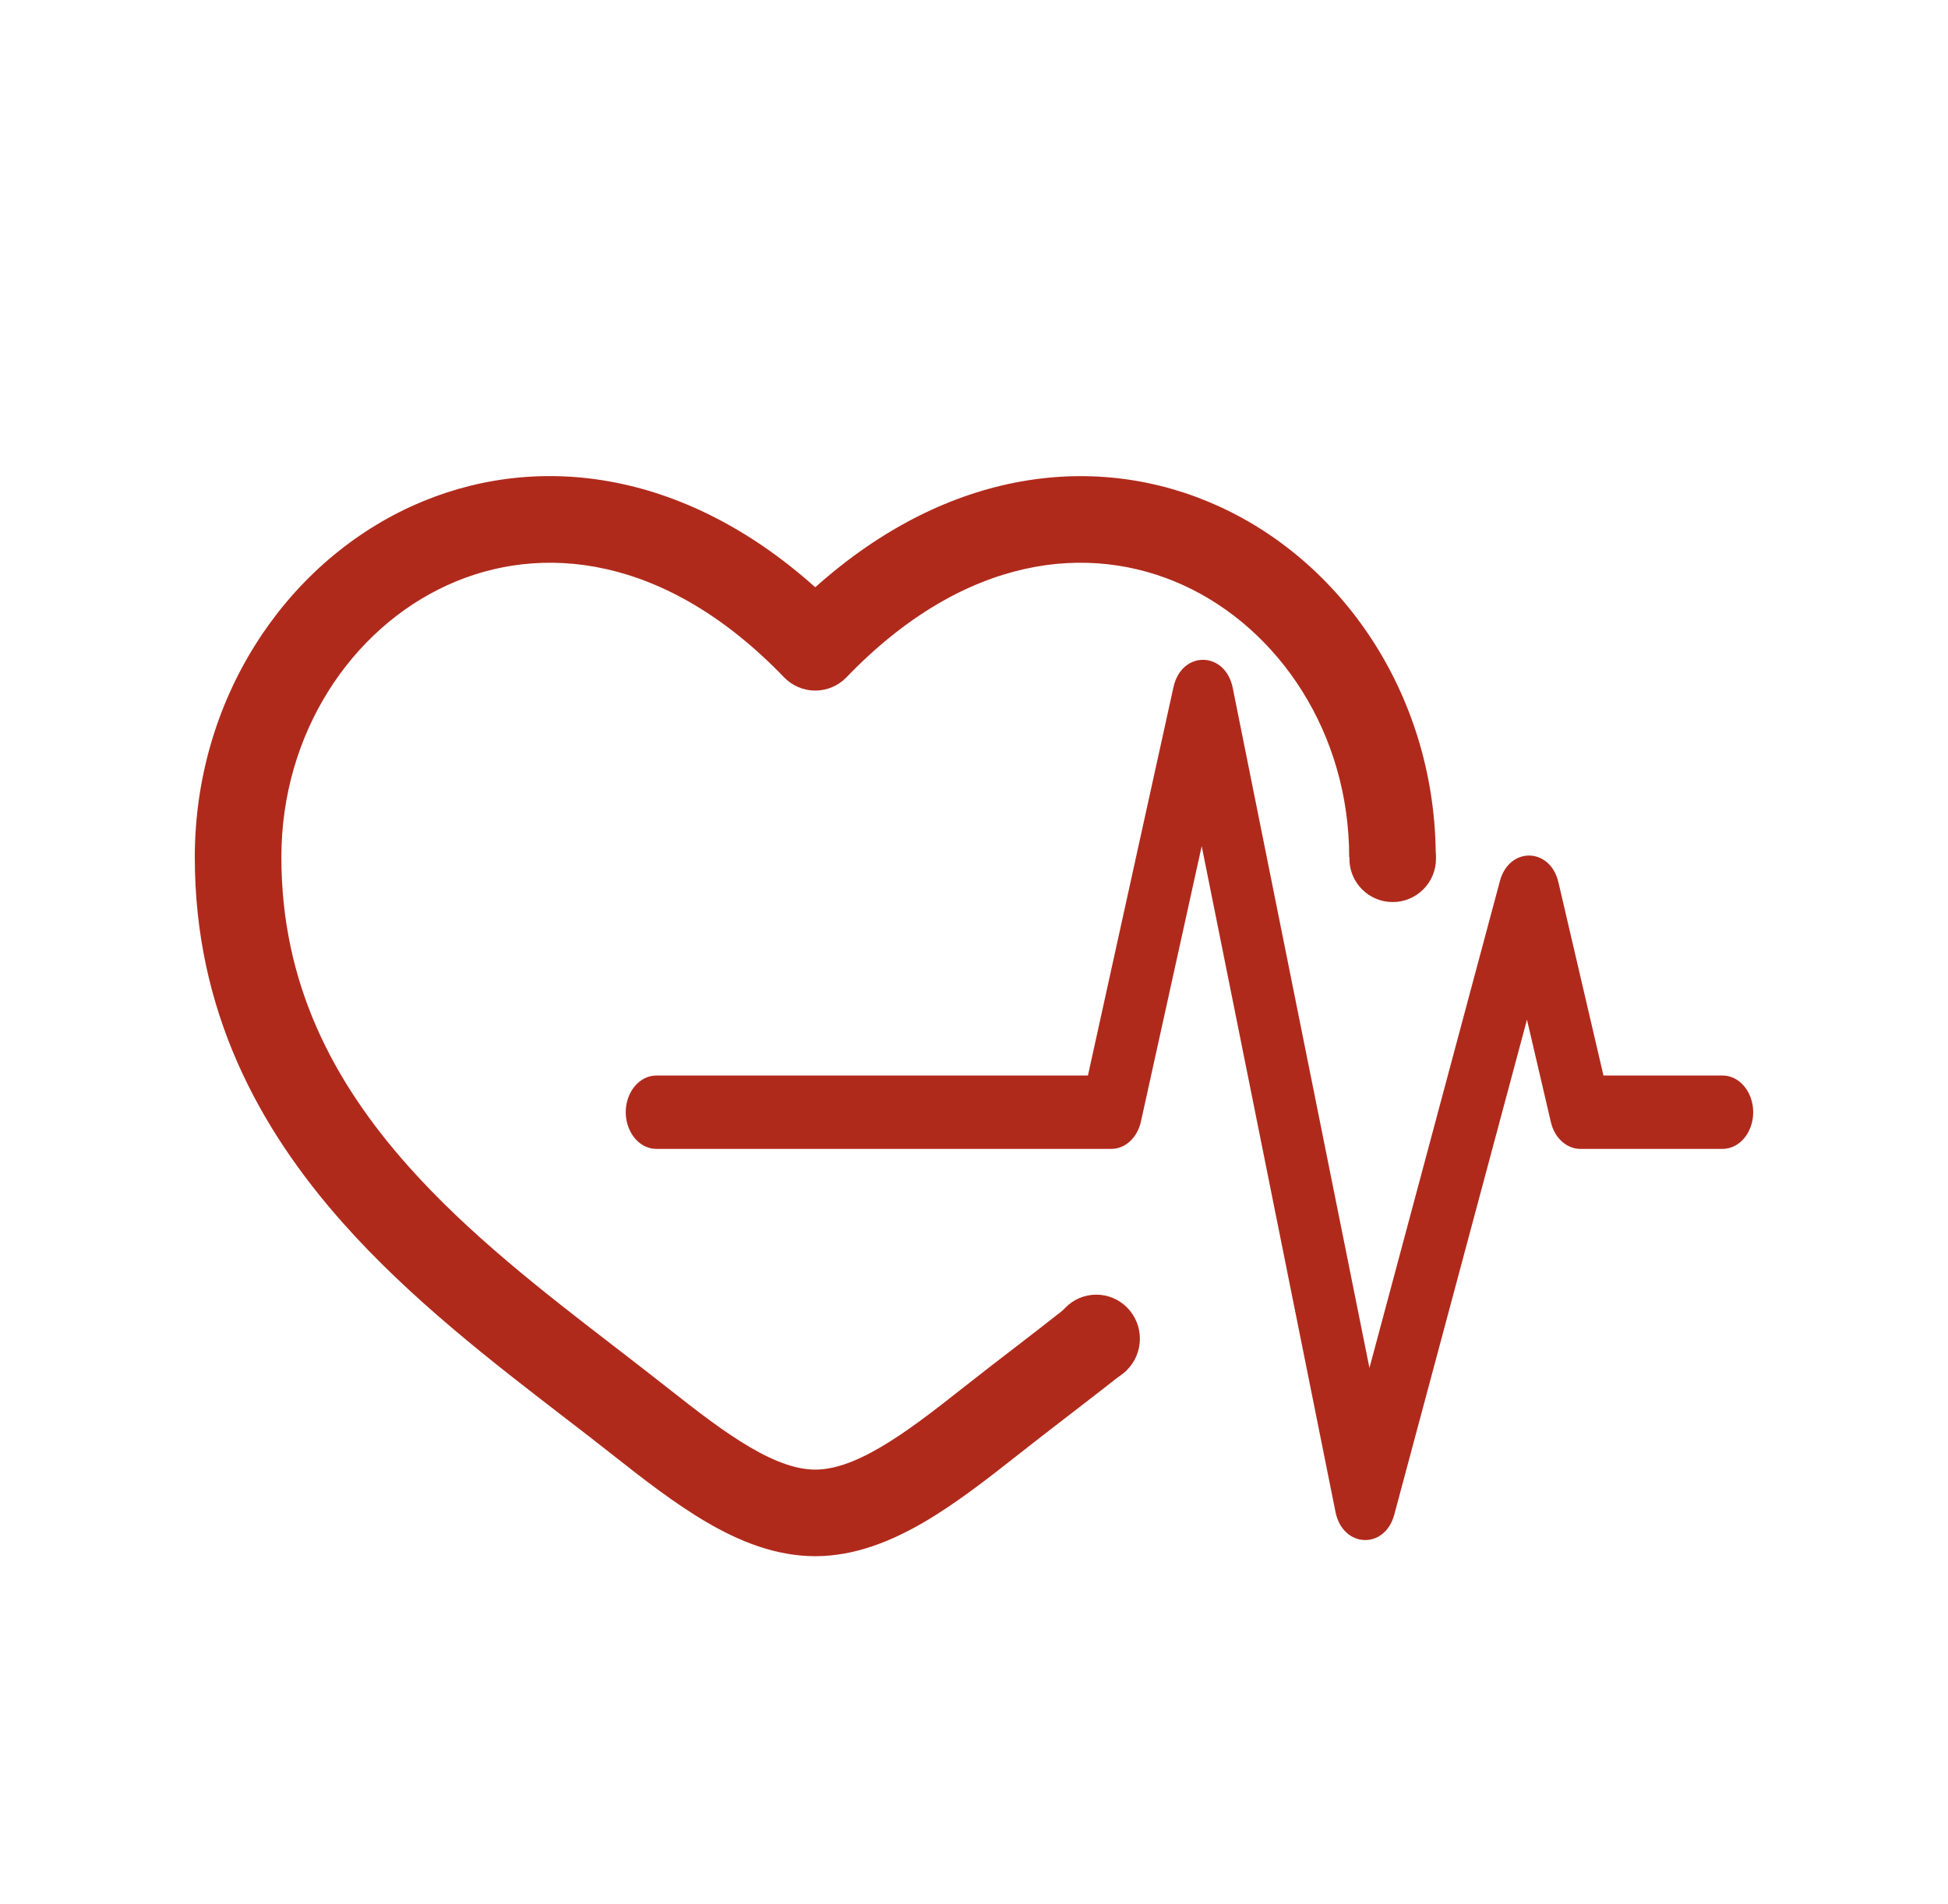 <?xml version="1.0" encoding="UTF-8"?> <svg xmlns="http://www.w3.org/2000/svg" width="45" height="44" viewBox="0 0 45 44" fill="none"><g clip-path="url(#clip0_130_3458)"><path d="M27.76 19.55L30.851 34.934C31.018 35.767 31.99 35.81 32.209 34.995L35.274 23.559L35.826 25.926C35.867 26.104 35.956 26.261 36.079 26.373C36.202 26.484 36.351 26.545 36.505 26.545H39.794C39.981 26.545 40.161 26.456 40.293 26.297C40.426 26.138 40.5 25.922 40.5 25.698C40.5 25.473 40.426 25.257 40.293 25.099C40.161 24.939 39.981 24.85 39.794 24.85H37.041L36.001 20.387C35.813 19.577 34.864 19.556 34.649 20.356L31.635 31.606L28.477 15.894C28.305 15.039 27.296 15.025 27.108 15.876L25.132 24.85H15.161C14.974 24.85 14.794 24.939 14.662 25.099C14.53 25.257 14.455 25.473 14.455 25.698C14.455 25.922 14.53 26.138 14.662 26.297C14.794 26.456 14.974 26.545 15.161 26.545H25.674C25.83 26.545 25.981 26.483 26.104 26.369C26.228 26.255 26.316 26.095 26.356 25.915L27.76 19.55Z" fill="#B02A1C"></path><circle cx="32.172" cy="19.842" r="1" fill="#B02A1C"></circle><ellipse cx="25.325" cy="30.931" rx="1.007" ry="1.018" fill="#B02A1C"></ellipse></g><path fill-rule="evenodd" clip-rule="evenodd" d="M6.5 19.805C6.5 16.936 8.12 14.531 10.332 13.521C12.481 12.538 15.369 12.798 18.113 15.65C18.207 15.747 18.319 15.824 18.442 15.876C18.566 15.929 18.699 15.956 18.833 15.956C18.968 15.956 19.101 15.929 19.224 15.876C19.348 15.824 19.46 15.747 19.553 15.65C22.297 12.798 25.185 12.538 27.335 13.521C29.547 14.531 31.167 16.938 31.167 19.805L33.167 19.806C33.167 16.19 31.12 13.054 28.167 11.703C25.368 10.423 21.916 10.81 18.833 13.569C15.751 10.809 12.299 10.422 9.5 11.7C6.548 13.054 4.5 16.19 4.5 19.806C4.5 23.359 5.98 26.071 7.923 28.258C9.477 30.009 11.38 31.474 13.061 32.767C13.444 33.06 13.811 33.346 14.163 33.623C14.847 34.162 15.58 34.735 16.323 35.17C17.065 35.605 17.913 35.956 18.833 35.956C19.753 35.956 20.601 35.603 21.344 35.17C22.088 34.735 22.82 34.162 23.504 33.623C23.856 33.346 24.223 33.06 24.605 32.767C25.067 32.411 25.546 32.043 26.03 31.659L24.605 30.234C24.227 30.532 23.846 30.826 23.468 31.118L23.445 31.135C23.047 31.44 22.654 31.745 22.265 32.051C21.564 32.605 20.939 33.089 20.335 33.442C19.732 33.795 19.247 33.955 18.833 33.955C18.42 33.955 17.936 33.795 17.332 33.442C16.728 33.089 16.103 32.605 15.401 32.051C15.013 31.746 14.62 31.441 14.221 31.134C12.549 29.846 10.835 28.523 9.417 26.928C7.7 24.992 6.5 22.734 6.5 19.805Z" fill="#B02A1C"></path><defs><clipPath id="clip0_130_3458"><rect width="29" height="29" fill="white" transform="translate(11.5 9)"></rect></clipPath></defs></svg> 